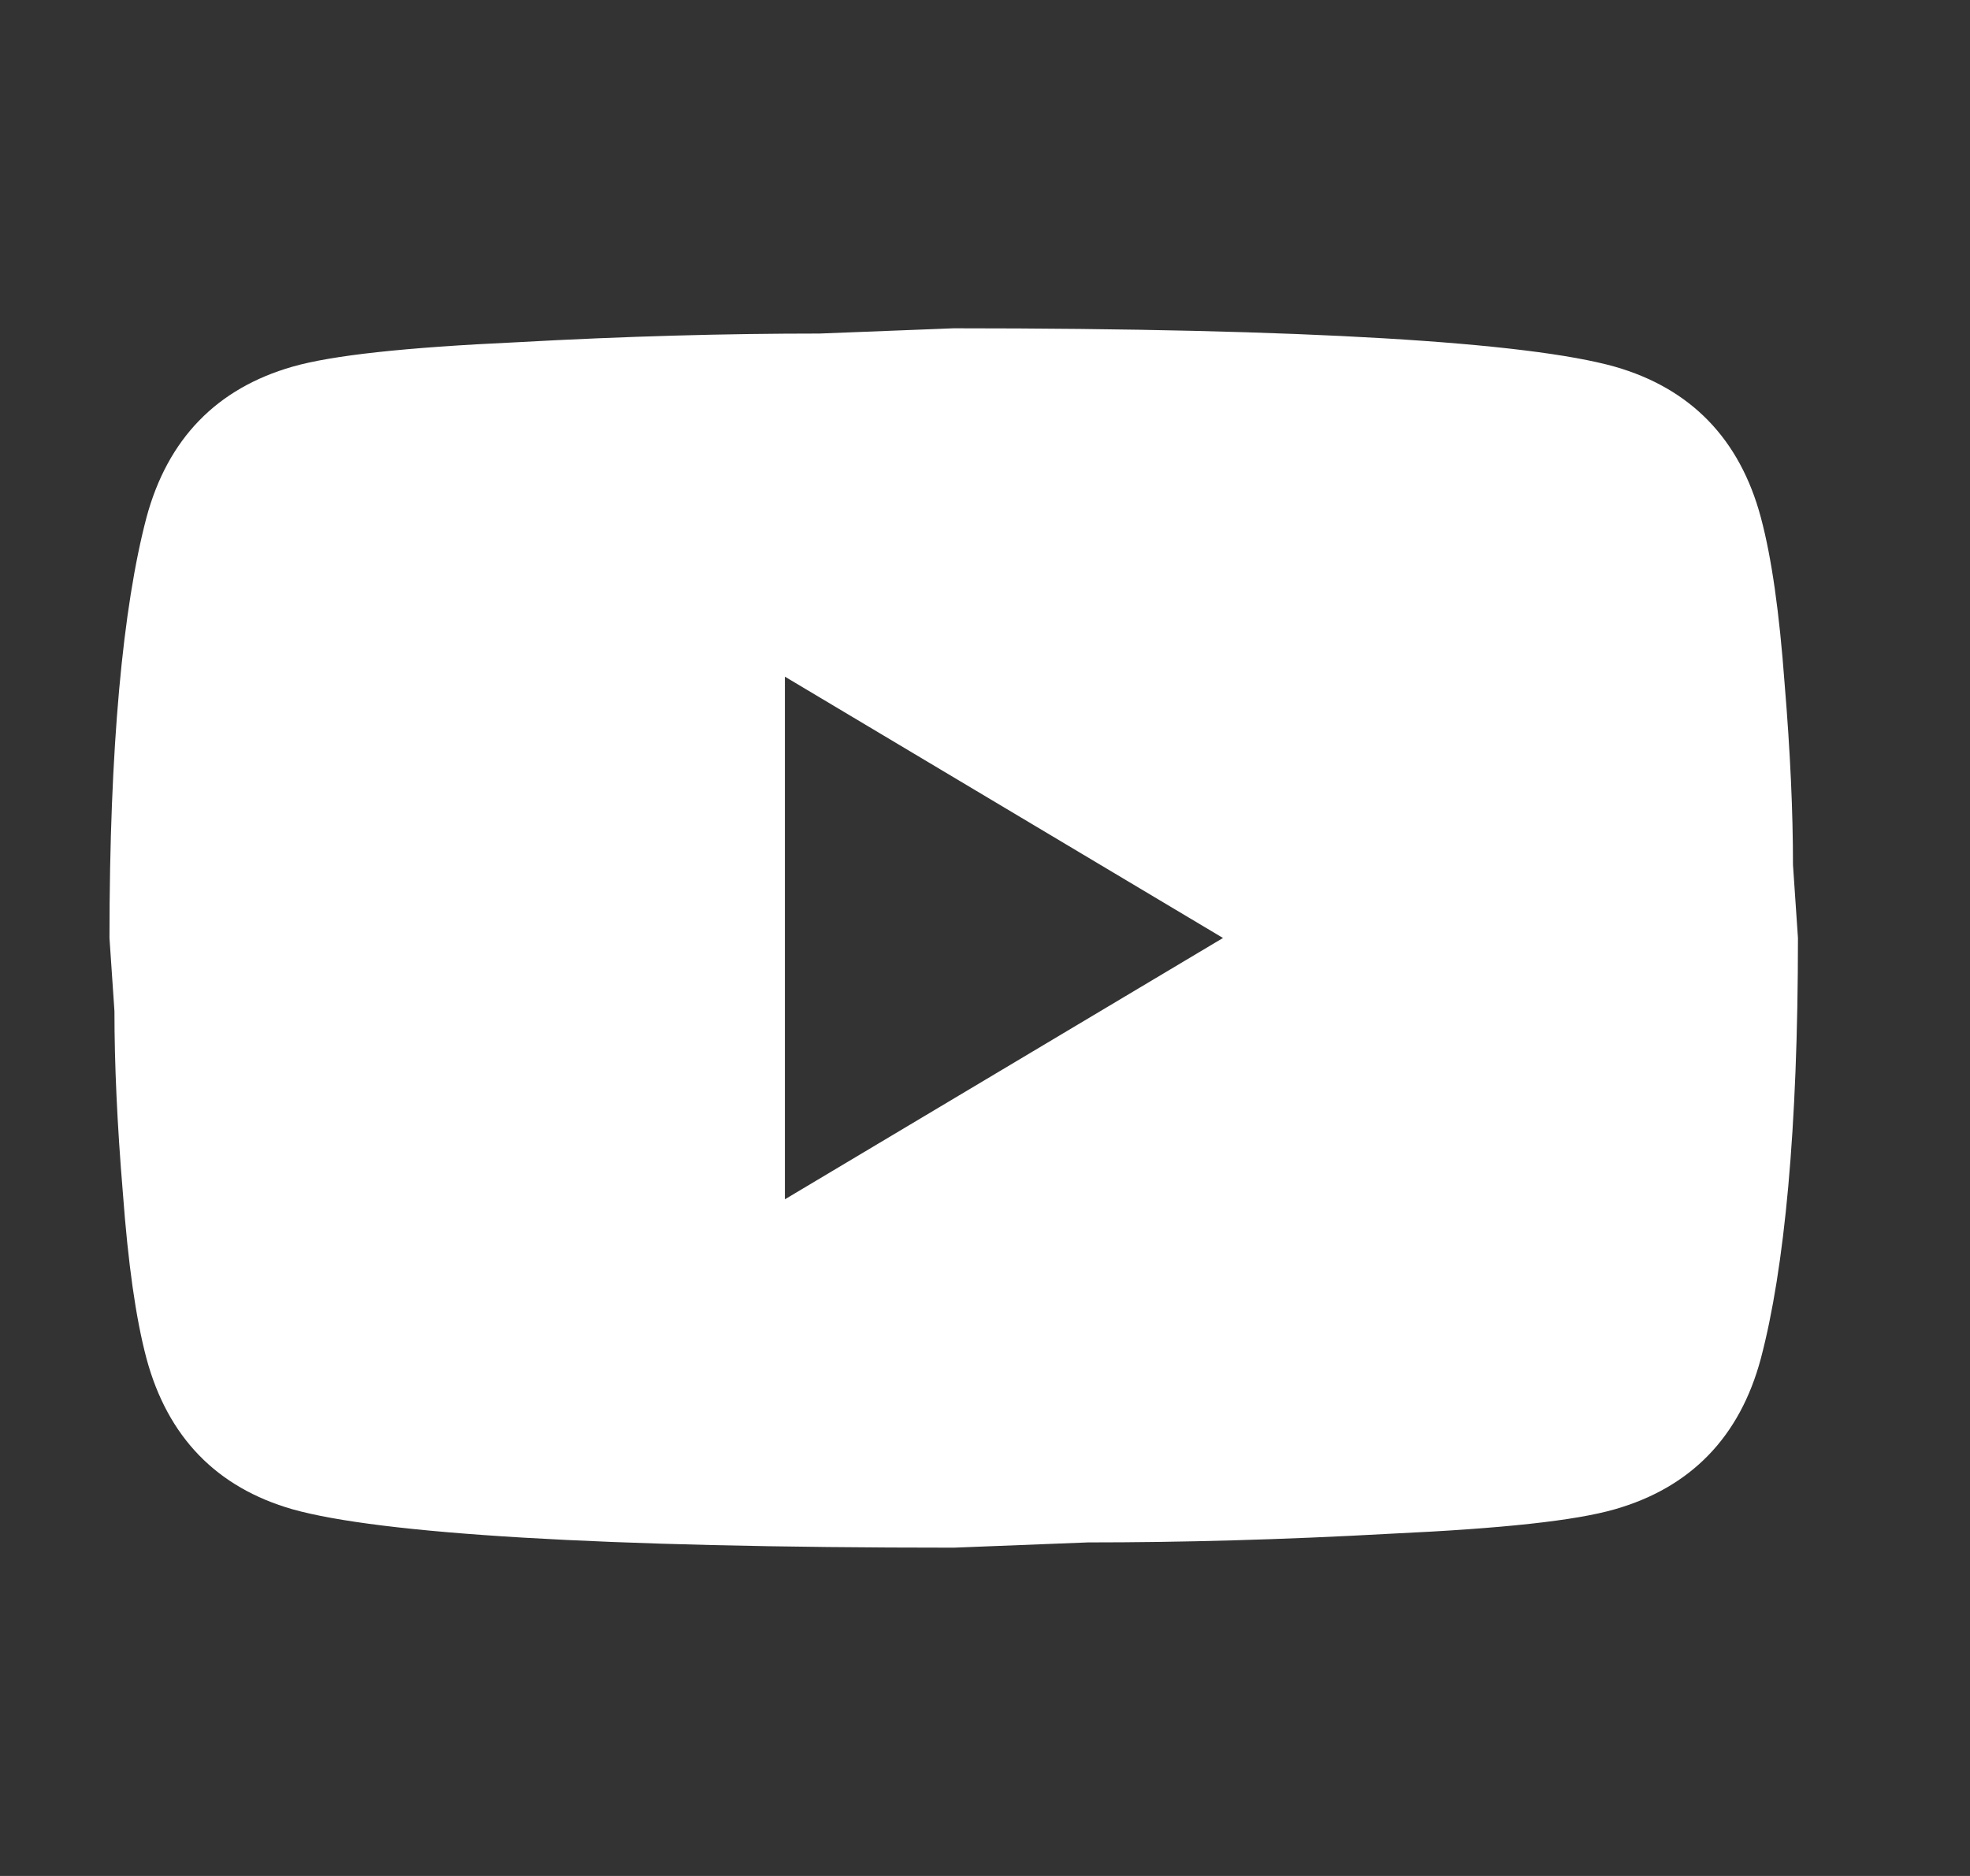 <svg width="21" height="20" viewBox="0 0 21 20" fill="none" xmlns="http://www.w3.org/2000/svg">
<rect x="0" y="0" width="21" height="20" fill="#333333" stroke="none"/>
<path d="M8.367 12.786L13.037 10L8.367 7.214V12.786ZM18.77 5.515C18.887 5.951 18.968 6.536 19.023 7.279C19.085 8.022 19.113 8.663 19.113 9.22L19.166 10C19.166 12.034 19.023 13.529 18.77 14.485C18.546 15.321 18.023 15.859 17.213 16.091C16.791 16.212 16.017 16.296 14.829 16.351C13.659 16.416 12.588 16.444 11.598 16.444L10.166 16.5C6.396 16.5 4.046 16.351 3.119 16.091C2.309 15.859 1.788 15.321 1.562 14.485C1.446 14.049 1.365 13.464 1.31 12.721C1.248 11.978 1.22 11.337 1.22 10.78L1.167 10C1.167 7.966 1.31 6.471 1.562 5.515C1.788 4.679 2.309 4.141 3.119 3.909C3.542 3.788 4.316 3.704 5.505 3.649C6.675 3.584 7.745 3.556 8.736 3.556L10.166 3.5C13.938 3.5 16.287 3.649 17.213 3.909C18.023 4.141 18.546 4.679 18.77 5.515Z" fill="white"/>
</svg>